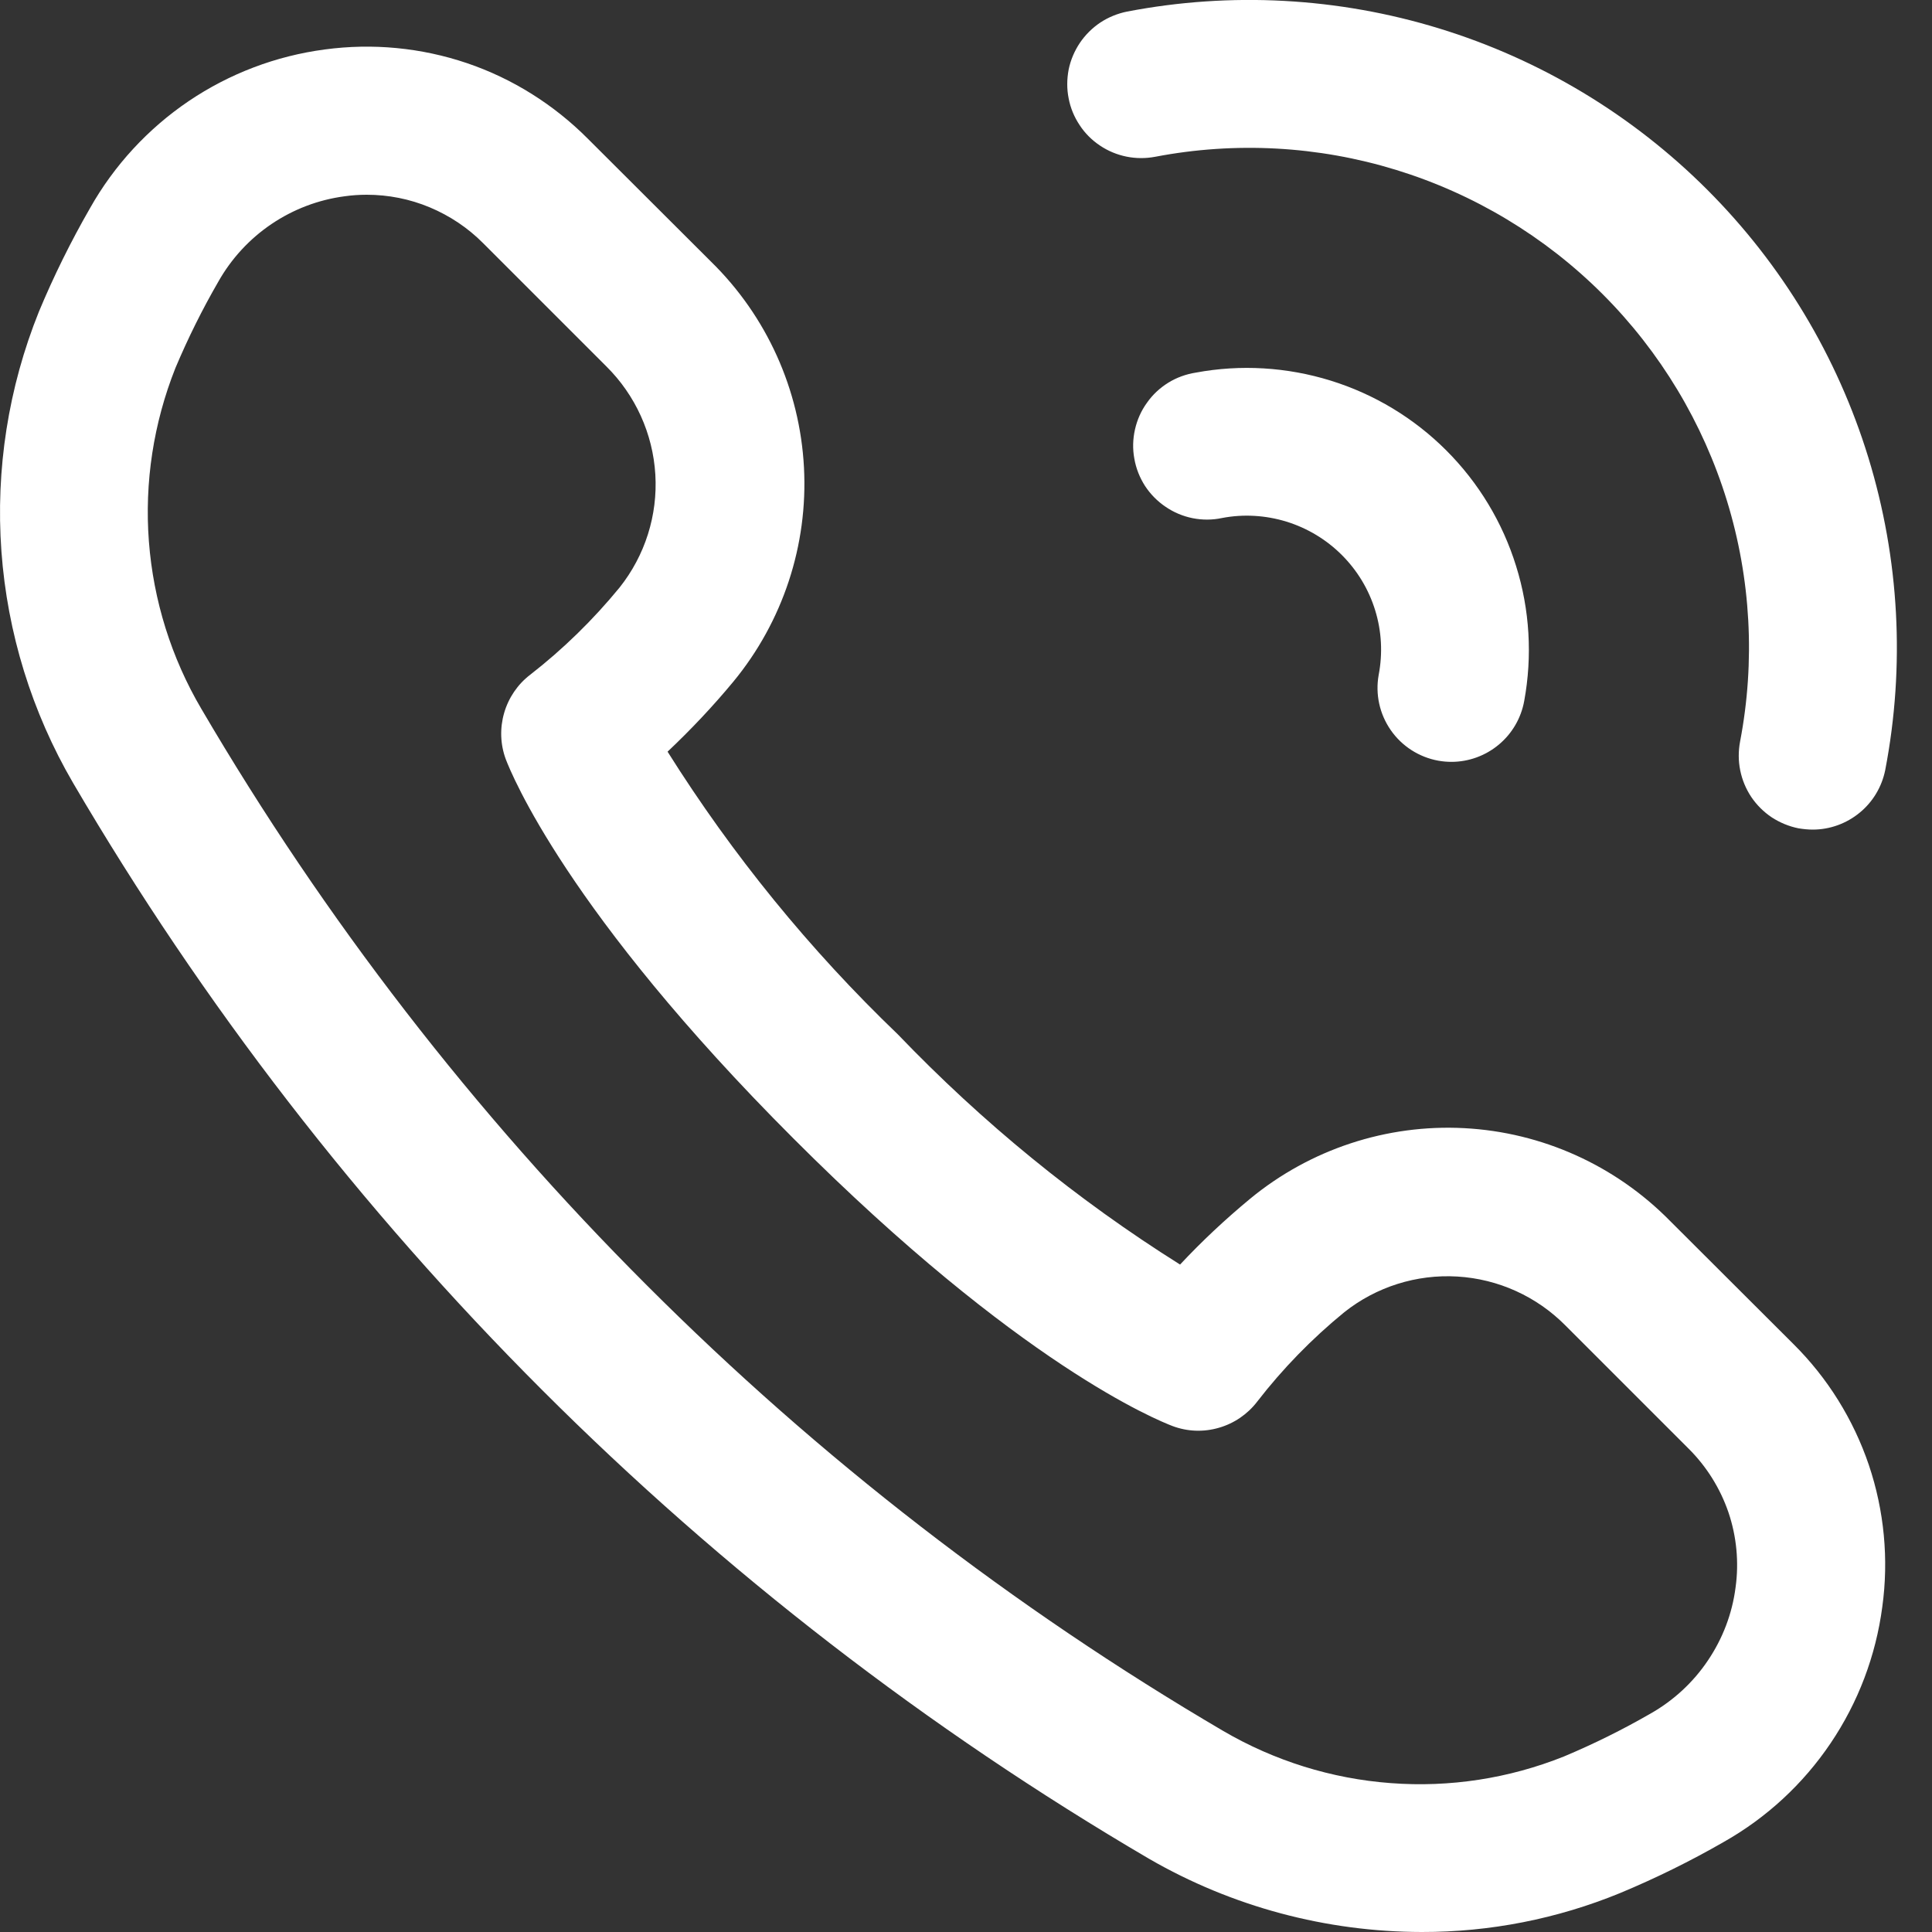 <?xml version="1.0" encoding="UTF-8"?>
<svg xmlns="http://www.w3.org/2000/svg" width="15" height="15" viewBox="0 0 15 15" fill="none">
  <rect x="0" y="0" width="15" height="15" fill="#333333" stroke="none"/>
  <path d="M12.966 9.479C12.542 9.048 11.973 8.791 11.369 8.759C10.766 8.727 10.172 8.923 9.706 9.307C9.514 9.466 9.332 9.636 9.162 9.818C8.361 9.315 7.626 8.714 6.971 8.031C6.287 7.375 5.687 6.638 5.183 5.836C5.364 5.665 5.535 5.484 5.694 5.292C6.078 4.826 6.274 4.232 6.242 3.629C6.21 3.025 5.953 2.455 5.521 2.032L4.564 1.077C4.3 0.812 3.979 0.61 3.625 0.49C3.27 0.37 2.893 0.334 2.522 0.384C2.143 0.434 1.782 0.571 1.465 0.785C1.149 0.999 0.886 1.284 0.699 1.616C0.55 1.875 0.417 2.144 0.302 2.42C0.065 3.009 -0.035 3.645 0.011 4.28C0.057 4.914 0.247 5.529 0.567 6.078C1.574 7.798 2.798 9.381 4.207 10.79C5.617 12.2 7.202 13.424 8.922 14.432C9.566 14.804 10.296 14.999 11.039 15C11.567 15.001 12.091 14.898 12.58 14.697C12.856 14.582 13.124 14.45 13.383 14.301C13.716 14.113 14 13.85 14.213 13.534C14.427 13.217 14.564 12.855 14.614 12.476C14.665 12.106 14.629 11.729 14.51 11.375C14.39 11.021 14.19 10.699 13.925 10.436L12.966 9.479ZM13.475 12.324C13.449 12.528 13.375 12.722 13.26 12.892C13.146 13.062 12.993 13.203 12.815 13.304C12.598 13.429 12.374 13.54 12.143 13.637C11.716 13.808 11.256 13.879 10.797 13.844C10.339 13.81 9.894 13.671 9.497 13.439C7.864 12.481 6.36 11.318 5.022 9.979C3.683 8.641 2.52 7.137 1.563 5.503C1.33 5.107 1.191 4.662 1.156 4.204C1.121 3.745 1.192 3.285 1.362 2.857C1.459 2.627 1.57 2.403 1.695 2.187C1.796 2.008 1.937 1.855 2.107 1.74C2.277 1.625 2.471 1.551 2.675 1.524C2.732 1.516 2.789 1.512 2.847 1.512C3.015 1.512 3.182 1.545 3.337 1.61C3.492 1.675 3.633 1.769 3.752 1.889L4.708 2.845C4.933 3.068 5.069 3.367 5.088 3.684C5.107 4.001 5.008 4.313 4.81 4.562C4.605 4.812 4.372 5.04 4.116 5.239C4.019 5.313 3.948 5.418 3.914 5.536C3.88 5.654 3.884 5.779 3.927 5.895C3.971 6.009 4.403 7.082 6.16 8.839C7.916 10.597 8.987 11.027 9.104 11.072C9.219 11.115 9.345 11.12 9.464 11.085C9.582 11.051 9.686 10.98 9.761 10.882C9.959 10.626 10.186 10.393 10.437 10.188C10.685 9.991 10.998 9.892 11.315 9.911C11.632 9.93 11.93 10.065 12.154 10.291L13.11 11.247C13.25 11.386 13.356 11.556 13.42 11.743C13.483 11.93 13.502 12.129 13.475 12.324ZM14.637 5.978C14.611 6.108 14.541 6.226 14.438 6.31C14.336 6.394 14.207 6.441 14.074 6.441C14.037 6.441 14 6.437 13.963 6.431C13.889 6.416 13.819 6.387 13.756 6.346C13.693 6.304 13.639 6.25 13.597 6.188C13.555 6.125 13.526 6.055 13.511 5.981C13.496 5.907 13.496 5.831 13.51 5.757C13.629 5.135 13.594 4.493 13.408 3.888C13.222 3.283 12.891 2.732 12.443 2.284C11.995 1.836 11.444 1.505 10.839 1.319C10.234 1.133 9.592 1.098 8.97 1.217C8.896 1.231 8.82 1.231 8.746 1.216C8.672 1.201 8.602 1.172 8.54 1.13C8.477 1.088 8.423 1.034 8.382 0.971C8.34 0.908 8.311 0.838 8.297 0.764C8.282 0.69 8.283 0.614 8.297 0.54C8.312 0.466 8.342 0.396 8.384 0.333C8.426 0.271 8.48 0.217 8.543 0.175C8.605 0.134 8.676 0.105 8.75 0.09C9.556 -0.065 10.389 -0.02 11.174 0.221C11.96 0.462 12.674 0.892 13.255 1.473C13.836 2.054 14.265 2.768 14.506 3.553C14.747 4.339 14.792 5.171 14.637 5.978H14.637ZM10.704 5.24C10.736 5.073 10.727 4.901 10.677 4.739C10.627 4.576 10.538 4.429 10.418 4.309C10.298 4.189 10.15 4.1 9.988 4.05C9.825 4 9.653 3.99 9.487 4.022C9.412 4.038 9.334 4.038 9.259 4.023C9.184 4.008 9.113 3.978 9.05 3.935C8.986 3.892 8.932 3.837 8.89 3.773C8.849 3.709 8.82 3.637 8.807 3.561C8.793 3.486 8.795 3.409 8.812 3.334C8.829 3.259 8.86 3.189 8.905 3.127C8.949 3.064 9.005 3.012 9.071 2.971C9.136 2.931 9.208 2.905 9.284 2.893C9.633 2.828 9.992 2.85 10.331 2.955C10.67 3.06 10.978 3.246 11.229 3.497C11.48 3.748 11.666 4.056 11.771 4.395C11.877 4.734 11.898 5.094 11.834 5.442C11.81 5.575 11.74 5.695 11.637 5.781C11.534 5.867 11.404 5.915 11.269 5.915C11.235 5.915 11.201 5.912 11.167 5.906C11.018 5.879 10.885 5.794 10.798 5.669C10.711 5.544 10.677 5.39 10.704 5.24Z" fill="white"></path>
</svg>
